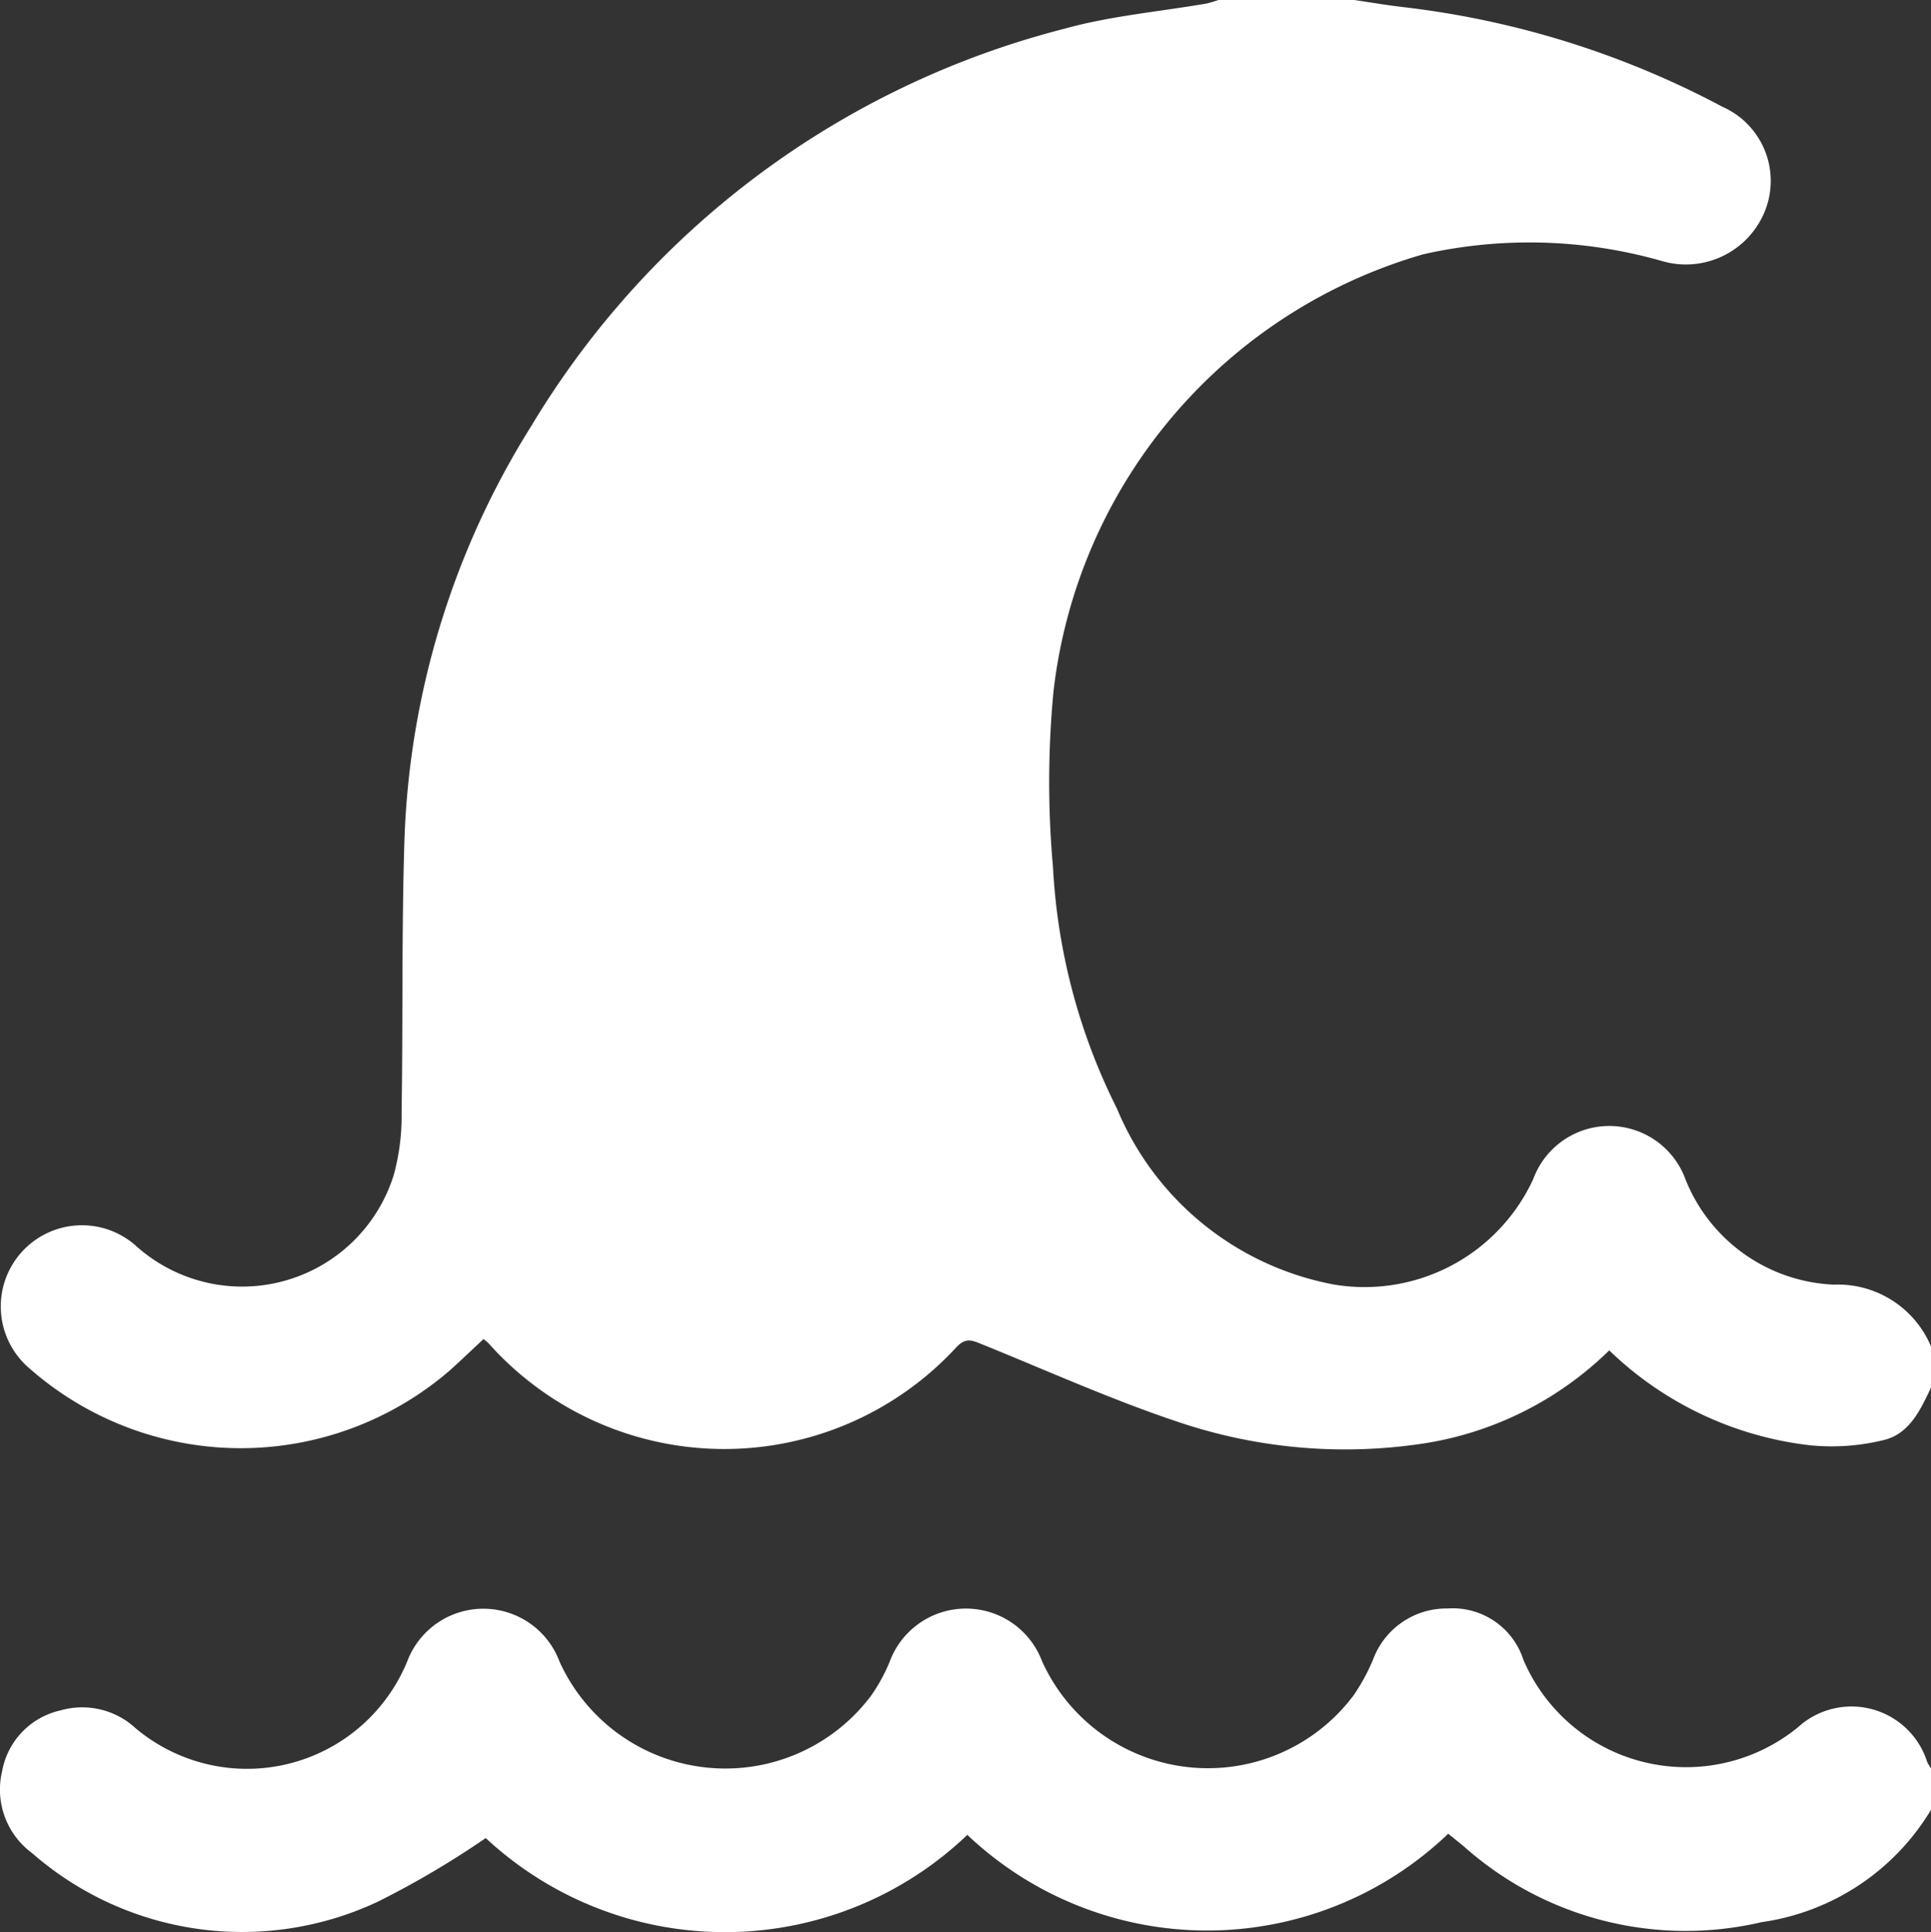 <svg xmlns="http://www.w3.org/2000/svg" xmlns:xlink="http://www.w3.org/1999/xlink" width="26.759" height="26.771" viewBox="0 0 26.759 26.771">
  <rect x="0" y="0" width="26.759" height="26.771" fill="#333333" stroke="none"/>
  <defs>
    <clipPath id="clip-path">
      <rect id="Rectangle_93" data-name="Rectangle 93" width="26.759" height="26.771" fill="#fff"/>
    </clipPath>
  </defs>
  <g id="Groupe_67" data-name="Groupe 67" transform="translate(0 0)">
    <g id="Groupe_55" data-name="Groupe 55" transform="translate(0 0)" clip-path="url(#clip-path)">
      <path id="Tracé_288" data-name="Tracé 288" d="M26.759,19.226c-.145.309-.3.642-.653.727a3.026,3.026,0,0,1-1.022.073A4.789,4.789,0,0,1,22.3,18.711a4.7,4.7,0,0,1-2.523,1.282,7.218,7.218,0,0,1-3.425-.282c-.936-.31-1.839-.719-2.755-1.089-.126-.051-.211-.09-.337.038a4.374,4.374,0,0,1-6.486-.043c-.018-.019-.039-.035-.073-.064-.149.14-.3.284-.45.42a4.431,4.431,0,0,1-5.842-.012,1.125,1.125,0,1,1,1.487-1.688,2.2,2.2,0,0,0,3.558-.985,3.058,3.058,0,0,0,.111-.872c.02-1.253,0-2.508.039-3.76A11.512,11.512,0,0,1,7.364,5.9a12.119,12.119,0,0,1,7.379-5.5C15.384.221,16.056.163,16.714.05A1.677,1.677,0,0,0,16.885,0h1.881c.23.034.461.073.692.1a12.47,12.47,0,0,1,4.414,1.381,1.123,1.123,0,0,1,.585,1.445,1.181,1.181,0,0,1-1.433.689,6.68,6.68,0,0,0-3.3-.092A7.151,7.151,0,0,0,14.6,9.572a13.215,13.215,0,0,0-.008,2.443,8.431,8.431,0,0,0,.887,3.347A4.065,4.065,0,0,0,18.494,17.8a2.573,2.573,0,0,0,2.754-1.465,1.123,1.123,0,0,1,2.109.007A2.319,2.319,0,0,0,25.413,17.8a1.4,1.4,0,0,1,1.346.856Z" transform="translate(0 0)" fill="#fff"/>
      <path id="Tracé_289" data-name="Tracé 289" d="M26.759,34.411a3.273,3.273,0,0,1-2.346,1.556,4.62,4.62,0,0,1-4.134-1.055l-.21-.17a4.83,4.83,0,0,1-6.664.016,4.863,4.863,0,0,1-6.674.044,12.474,12.474,0,0,1-1.5.884A4.422,4.422,0,0,1,.444,35.01a1.093,1.093,0,0,1-.414-1.138,1.056,1.056,0,0,1,.806-.838,1.091,1.091,0,0,1,1.045.248,2.4,2.4,0,0,0,3.763-.93,1.127,1.127,0,0,1,2.11.006,2.524,2.524,0,0,0,4.316.473,2.4,2.4,0,0,0,.261-.478,1.127,1.127,0,0,1,2.11,0,2.523,2.523,0,0,0,4.315.474,2.749,2.749,0,0,0,.272-.5,1.085,1.085,0,0,1,1.034-.706,1.029,1.029,0,0,1,1.049.712,2.451,2.451,0,0,0,3.808.931,1.1,1.1,0,0,1,1.788.486.621.621,0,0,0,.052.085Z" transform="translate(0 -9.334)" fill="#fff"/>
    </g>
  </g>
</svg>
